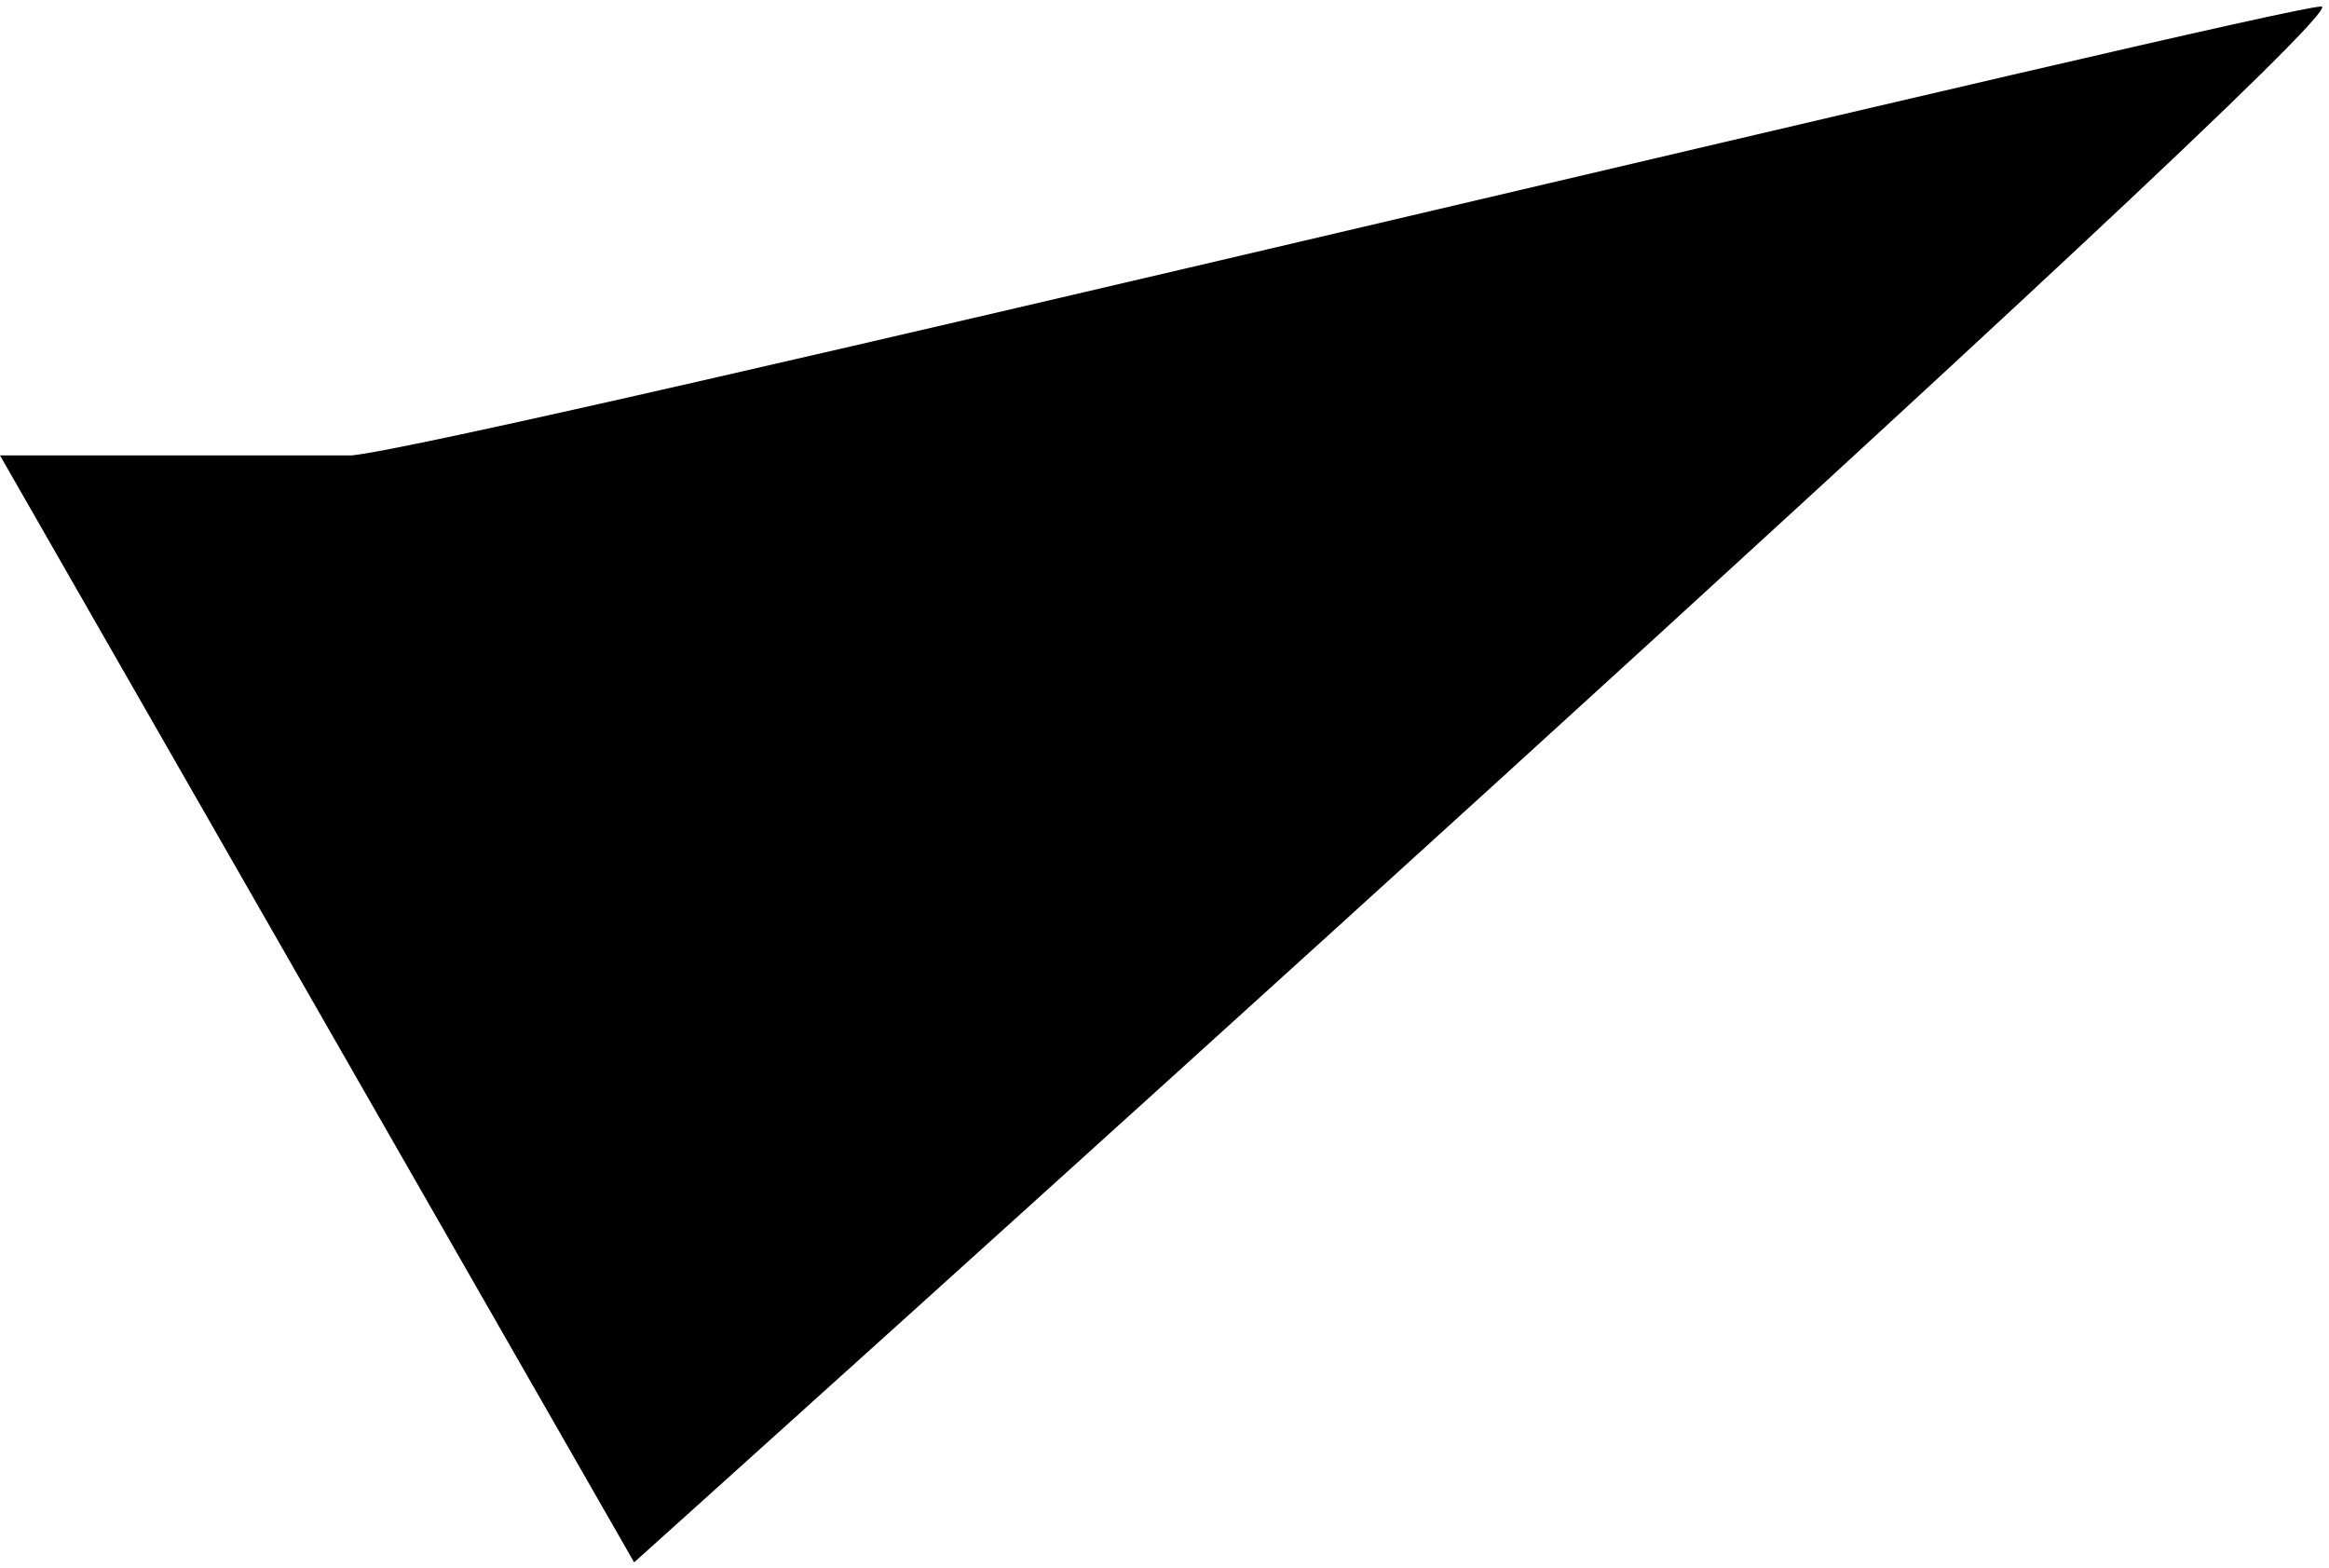 <?xml version="1.0" encoding="UTF-8"?> <svg xmlns="http://www.w3.org/2000/svg" width="202" height="136" viewBox="0 0 202 136" fill="none"><path d="M201.34 0.563C197.5 0.563 40.95 38.447 30.5 39.497L-0 39.497L55 135.497C55 135.497 205.18 0.563 201.34 0.563Z" fill="black"></path></svg> 